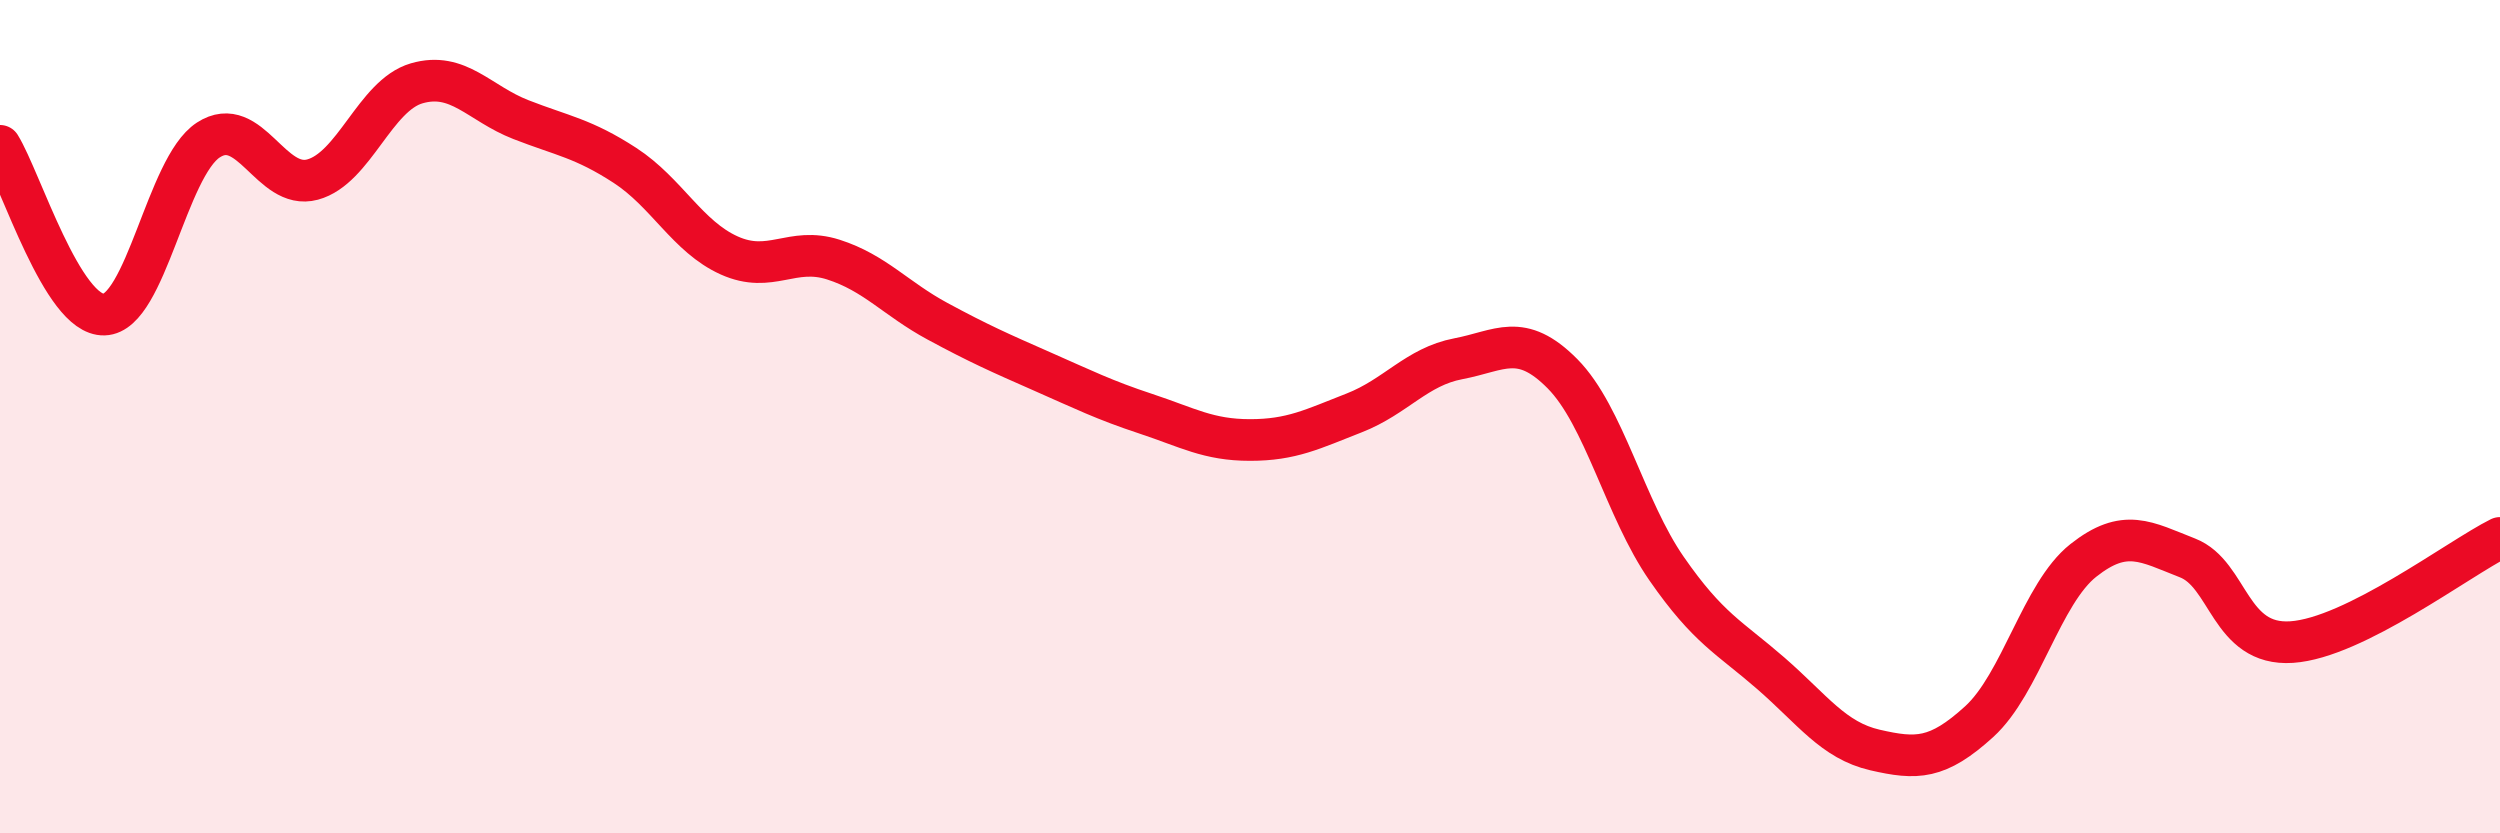 
    <svg width="60" height="20" viewBox="0 0 60 20" xmlns="http://www.w3.org/2000/svg">
      <path
        d="M 0,3.5 C 0.5,4.31 1.5,7.58 2.5,7.55 C 3.5,7.52 4,4.01 5,3.36 C 6,2.71 6.5,4.58 7.5,4.31 C 8.5,4.04 9,2.29 10,2 C 11,1.71 11.5,2.48 12.5,2.87 C 13.5,3.26 14,3.32 15,3.97 C 16,4.62 16.5,5.68 17.5,6.13 C 18.5,6.58 19,5.91 20,6.23 C 21,6.55 21.5,7.17 22.5,7.71 C 23.5,8.25 24,8.47 25,8.91 C 26,9.35 26.5,9.6 27.5,9.93 C 28.5,10.26 29,10.56 30,10.56 C 31,10.56 31.5,10.3 32.5,9.91 C 33.5,9.52 34,8.8 35,8.61 C 36,8.42 36.5,7.96 37.5,8.97 C 38.5,9.98 39,12.21 40,13.65 C 41,15.09 41.5,15.29 42.5,16.16 C 43.5,17.03 44,17.77 45,18 C 46,18.23 46.5,18.23 47.5,17.32 C 48.5,16.41 49,14.24 50,13.45 C 51,12.66 51.5,13 52.5,13.39 C 53.5,13.78 53.5,15.51 55,15.41 C 56.5,15.31 59,13.41 60,12.91L60 20L0 20Z"
        fill="#EB0A25"
        opacity="0.1"
        stroke-linecap="round"
        stroke-linejoin="round"
      />
      <path
        d="M 0,3.5 C 0.5,4.31 1.5,7.58 2.5,7.55 C 3.5,7.52 4,4.01 5,3.36 C 6,2.71 6.5,4.58 7.5,4.31 C 8.5,4.04 9,2.29 10,2 C 11,1.71 11.5,2.48 12.5,2.87 C 13.5,3.26 14,3.32 15,3.97 C 16,4.62 16.5,5.68 17.5,6.13 C 18.5,6.58 19,5.91 20,6.23 C 21,6.55 21.5,7.17 22.5,7.71 C 23.5,8.25 24,8.47 25,8.91 C 26,9.35 26.5,9.6 27.5,9.93 C 28.5,10.26 29,10.56 30,10.56 C 31,10.56 31.5,10.3 32.5,9.91 C 33.5,9.52 34,8.8 35,8.61 C 36,8.42 36.5,7.96 37.5,8.97 C 38.5,9.98 39,12.21 40,13.65 C 41,15.09 41.5,15.29 42.5,16.16 C 43.5,17.03 44,17.77 45,18 C 46,18.23 46.5,18.23 47.5,17.32 C 48.5,16.41 49,14.24 50,13.45 C 51,12.66 51.5,13 52.5,13.39 C 53.5,13.78 53.5,15.51 55,15.41 C 56.5,15.31 59,13.41 60,12.91"
        stroke="#EB0A25"
        stroke-width="1"
        fill="none"
        stroke-linecap="round"
        stroke-linejoin="round"
      />
    </svg>
  